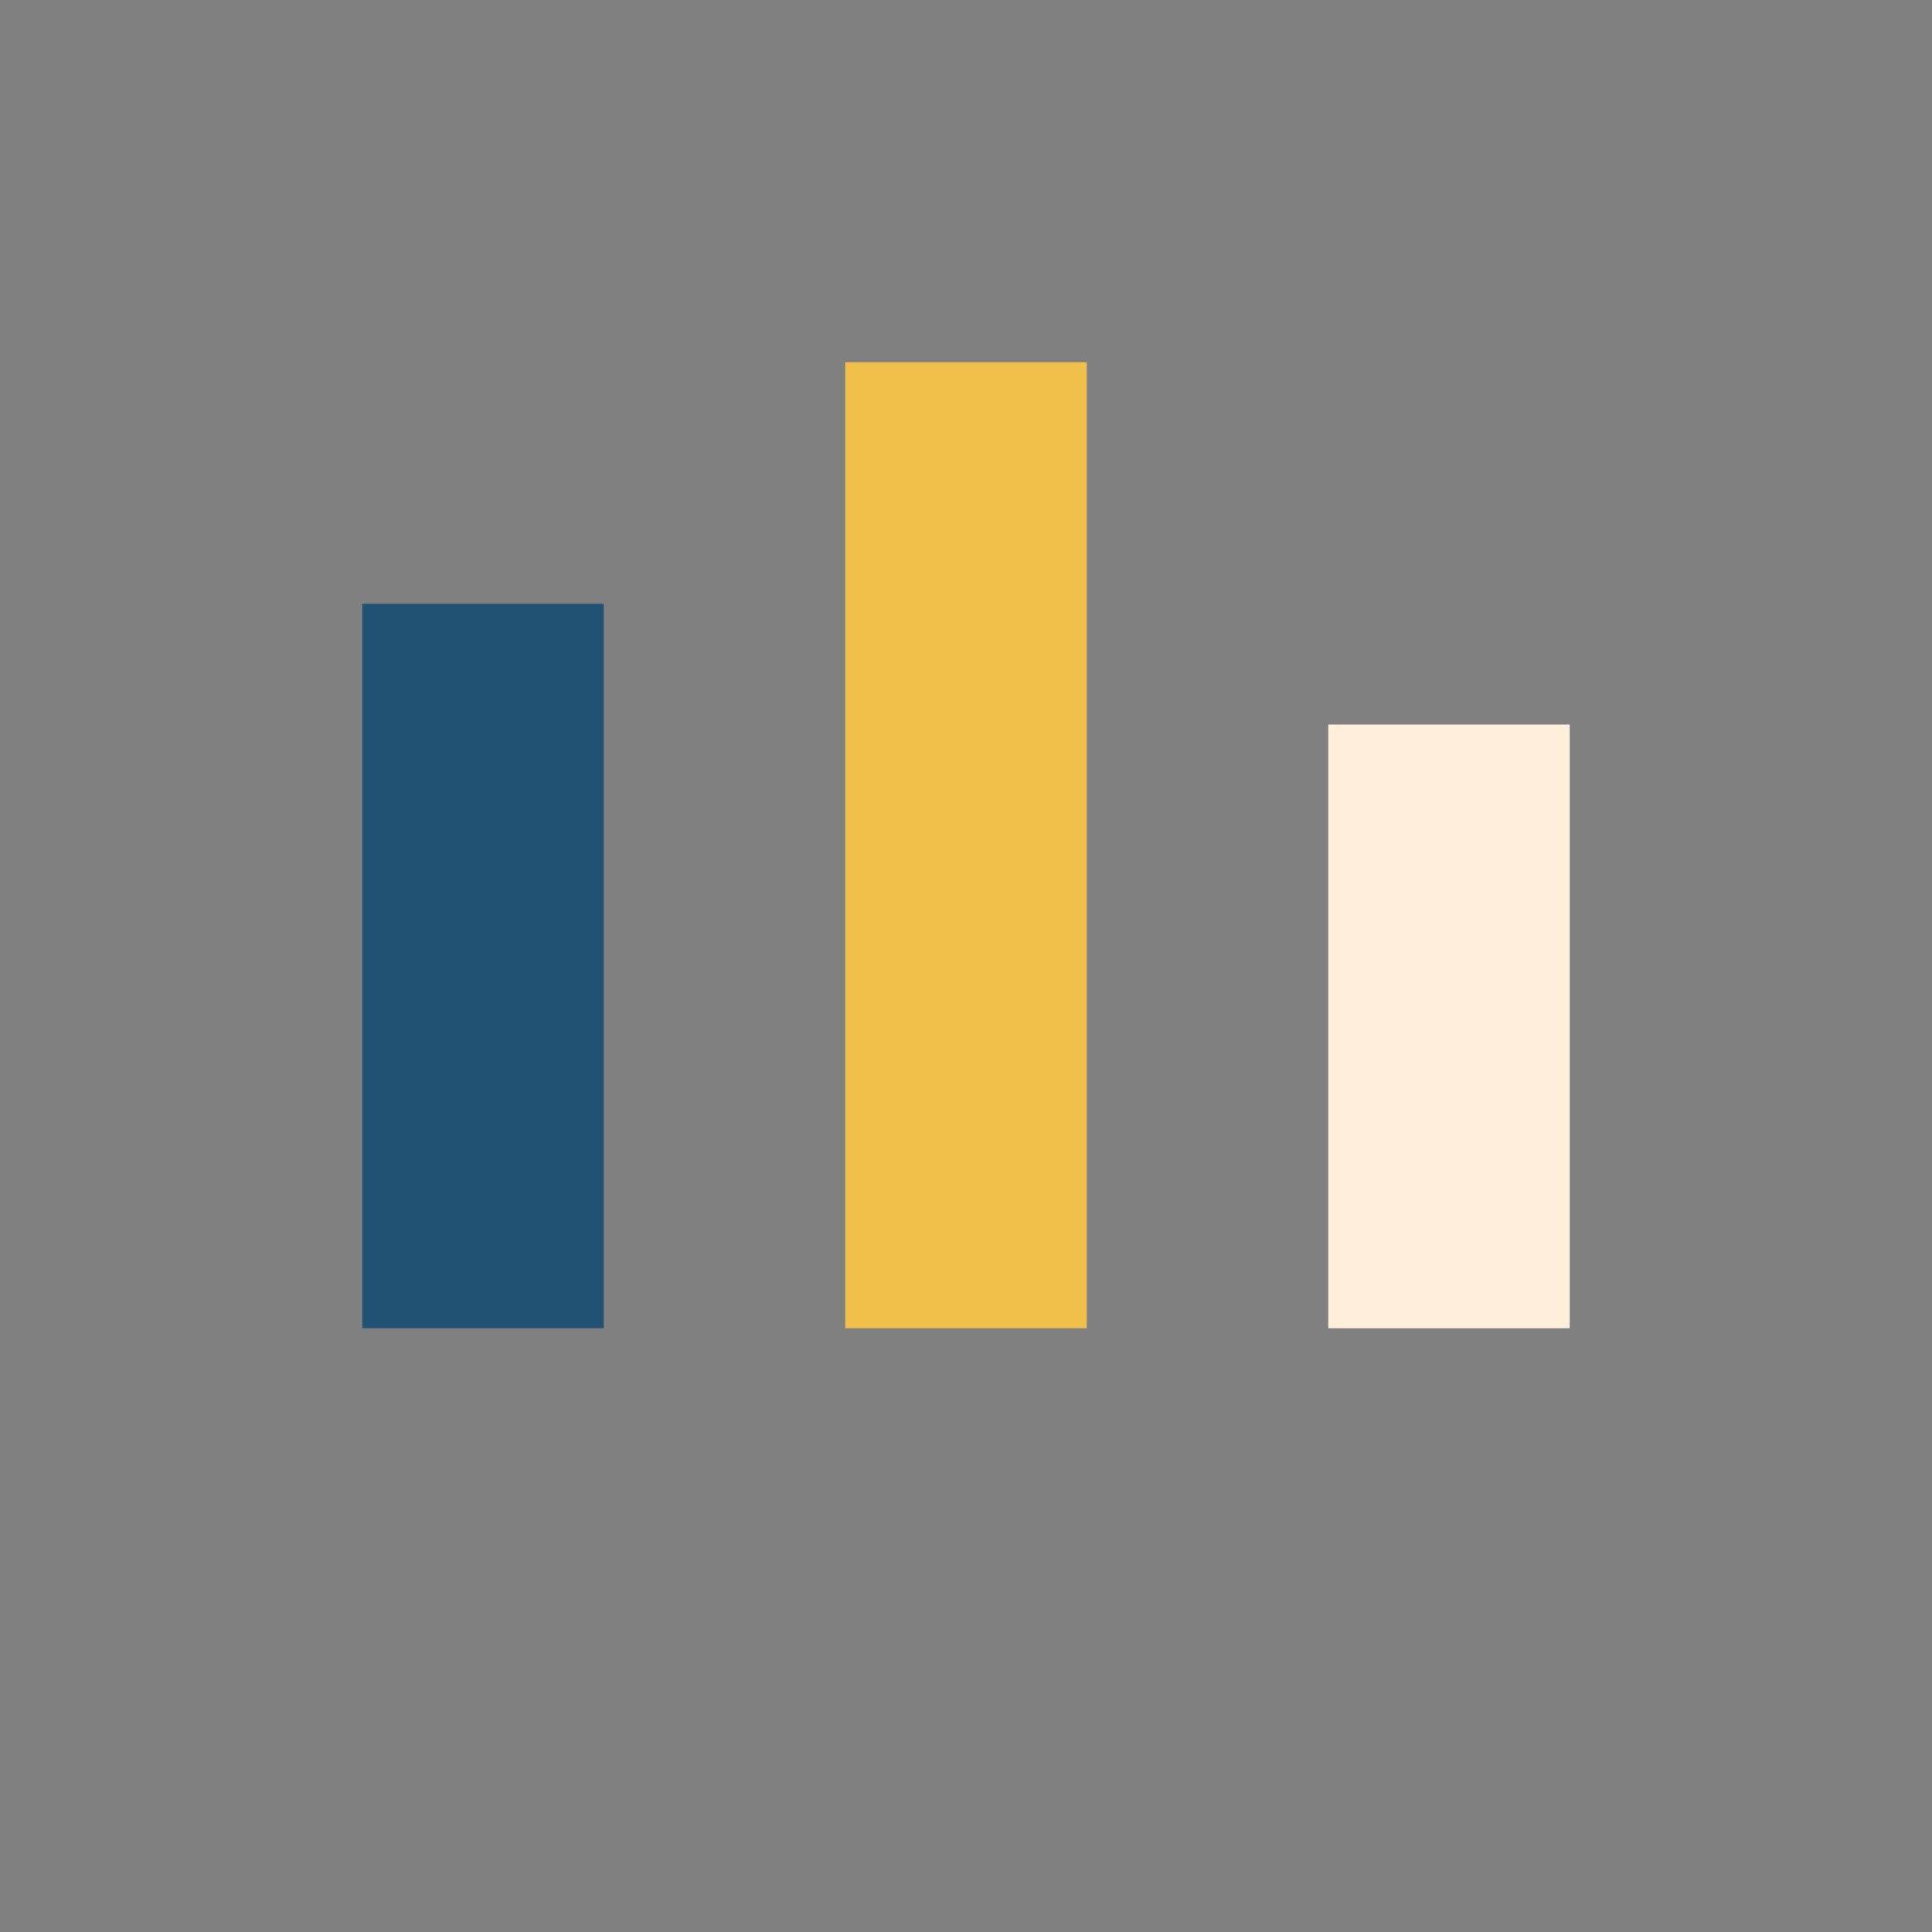 <?xml version="1.0" encoding="UTF-8"?>
<svg xmlns="http://www.w3.org/2000/svg" width="32" height="32" viewBox="0 0 32 32"><rect x="0" y="0" width="32" height="32" fill="#808080" stroke="none"/><rect x="6" y="10" width="4" height="12" fill="#215273"/><rect x="14" y="6" width="4" height="16" fill="#F0C04B"/><rect x="22" y="12" width="4" height="10" fill="#FFEEDA"/></svg>